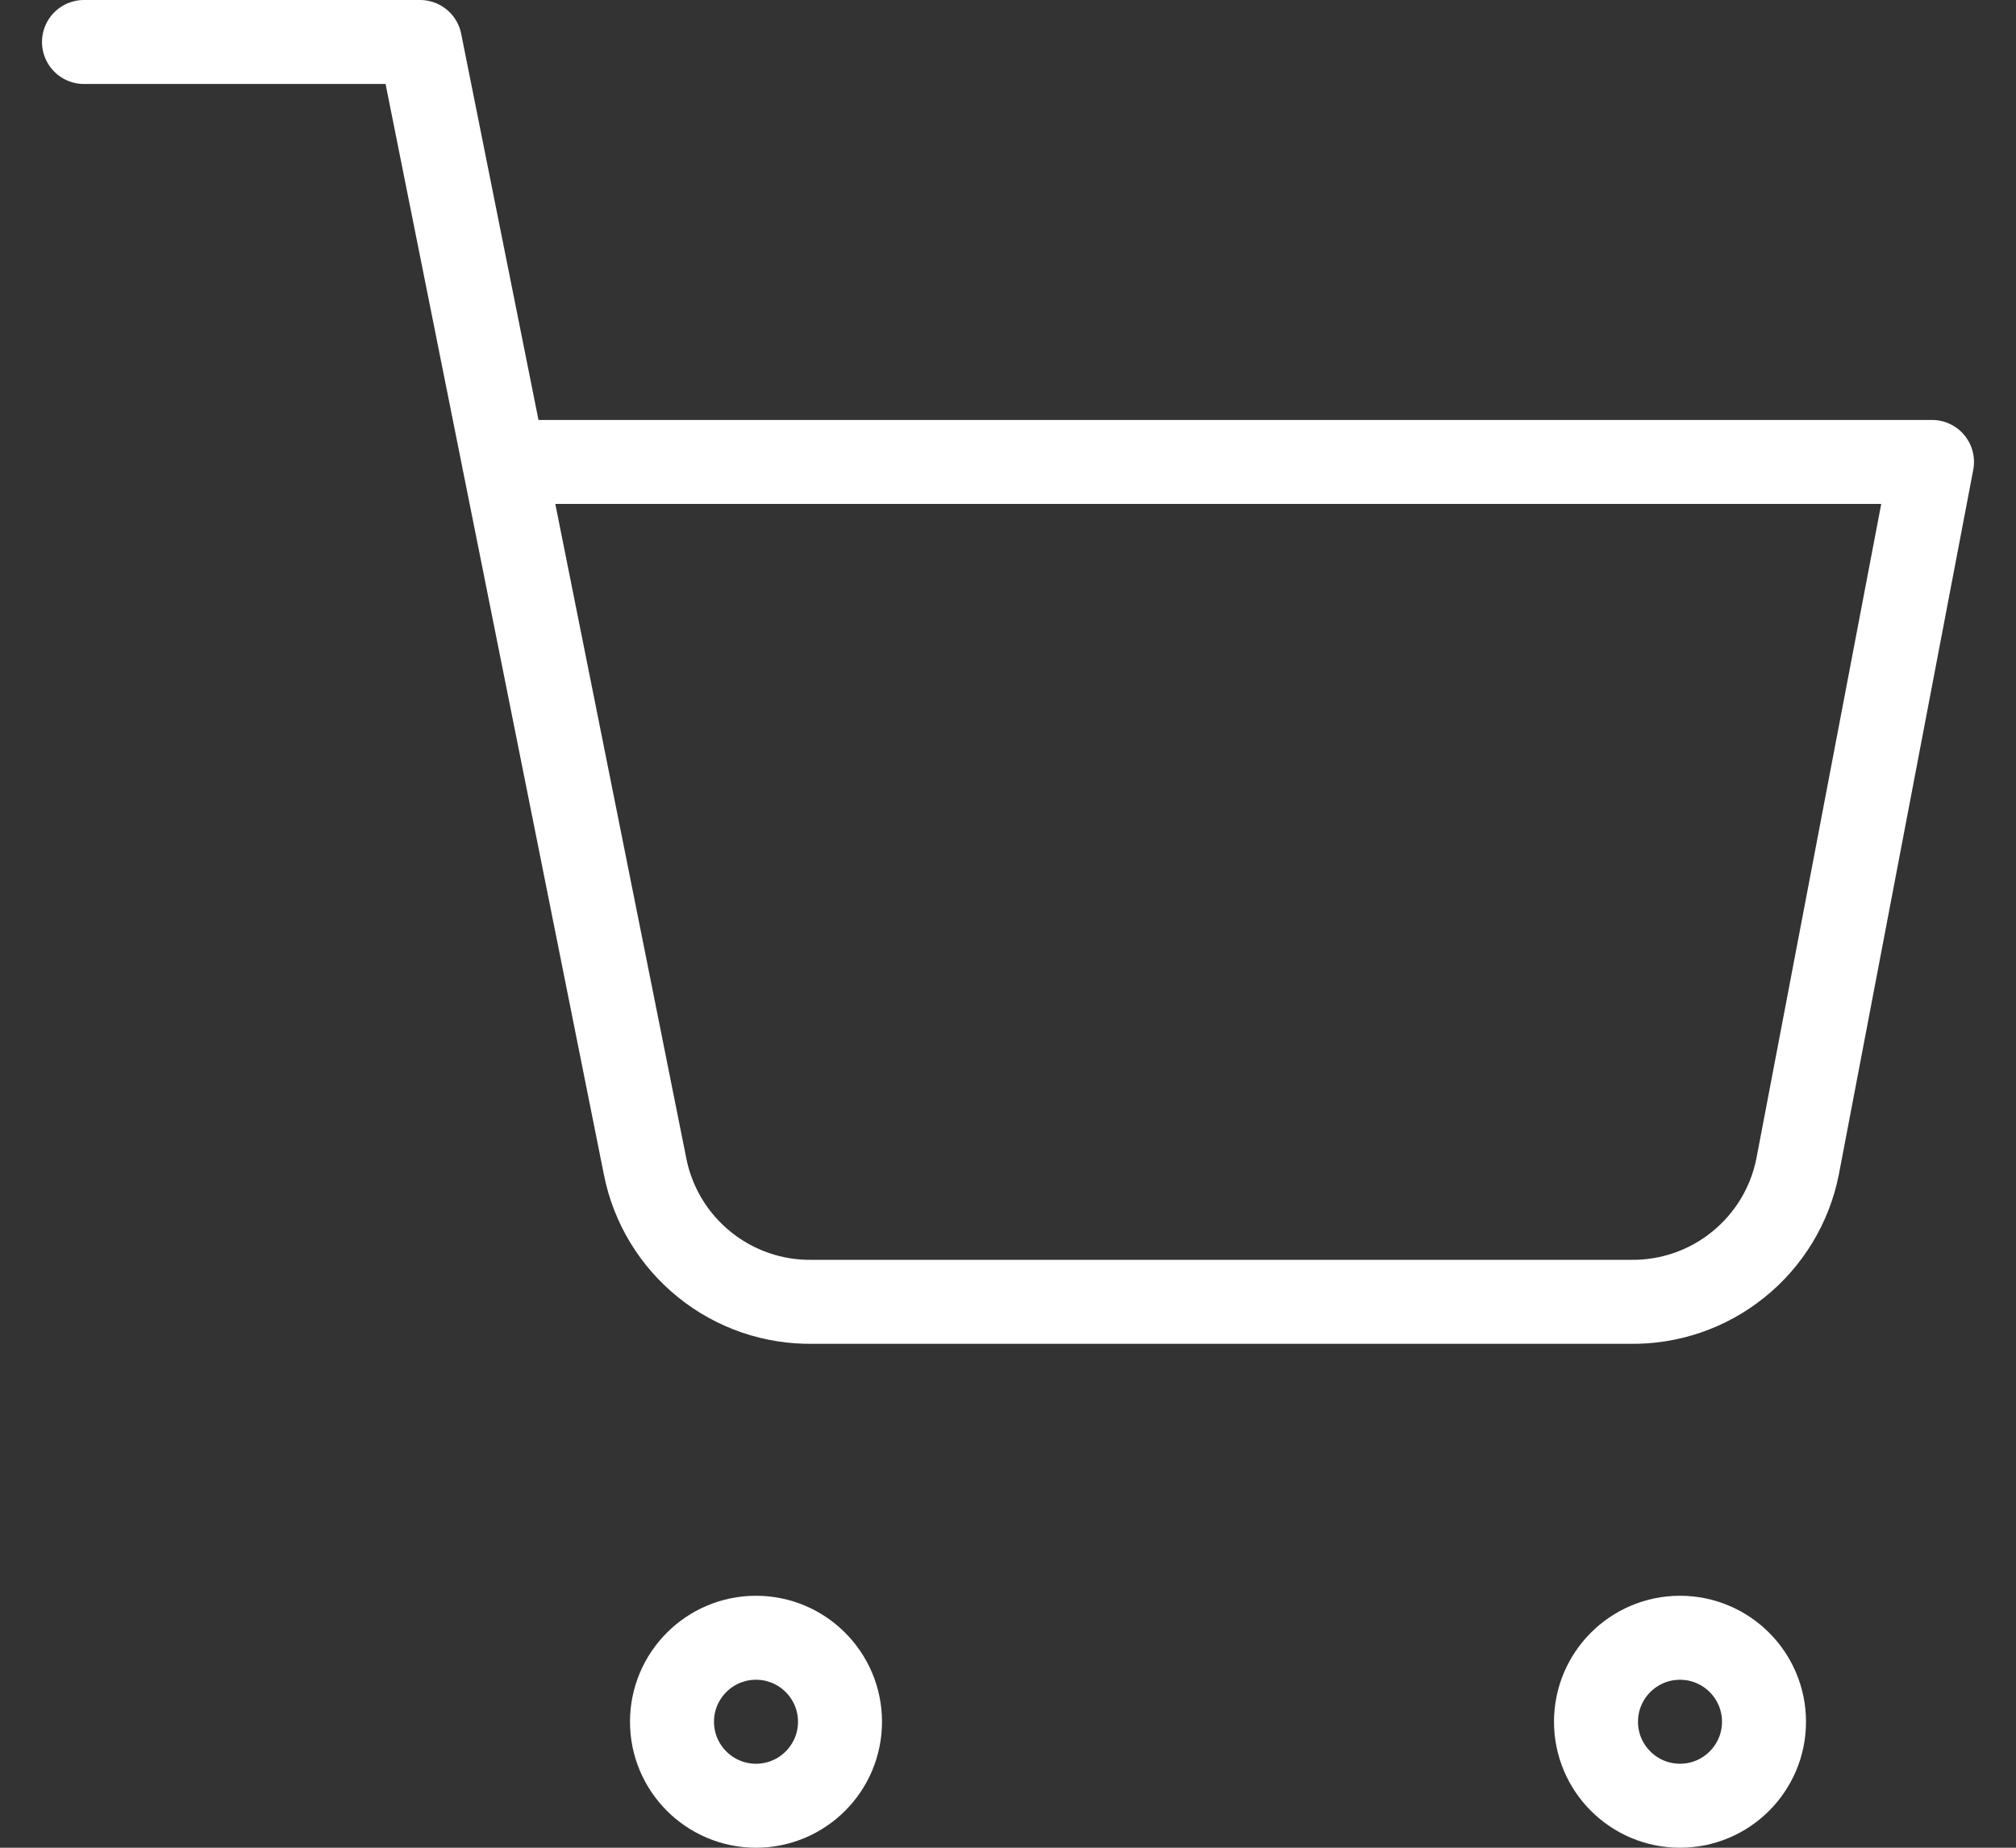 <svg width="24" height="22" viewBox="0 0 24 22" fill="none" xmlns="http://www.w3.org/2000/svg">
<rect x="0" y="0" width="24" height="22" fill="#333333" stroke="none"/>
<path d="M1 0.5H5L7.68 13.89C7.771 14.35 8.022 14.764 8.388 15.058C8.753 15.353 9.211 15.509 9.68 15.5H19.4C19.869 15.509 20.327 15.353 20.692 15.058C21.058 14.764 21.309 14.35 21.4 13.89L23 5.5H6M10 20.5C10 21.052 9.552 21.5 9 21.5C8.448 21.5 8 21.052 8 20.5C8 19.948 8.448 19.5 9 19.5C9.552 19.5 10 19.948 10 20.5ZM21 20.5C21 21.052 20.552 21.5 20 21.5C19.448 21.5 19 21.052 19 20.5C19 19.948 19.448 19.5 20 19.5C20.552 19.5 21 19.948 21 20.5Z" stroke="white" stroke-linecap="round" stroke-linejoin="round"/>
</svg>

